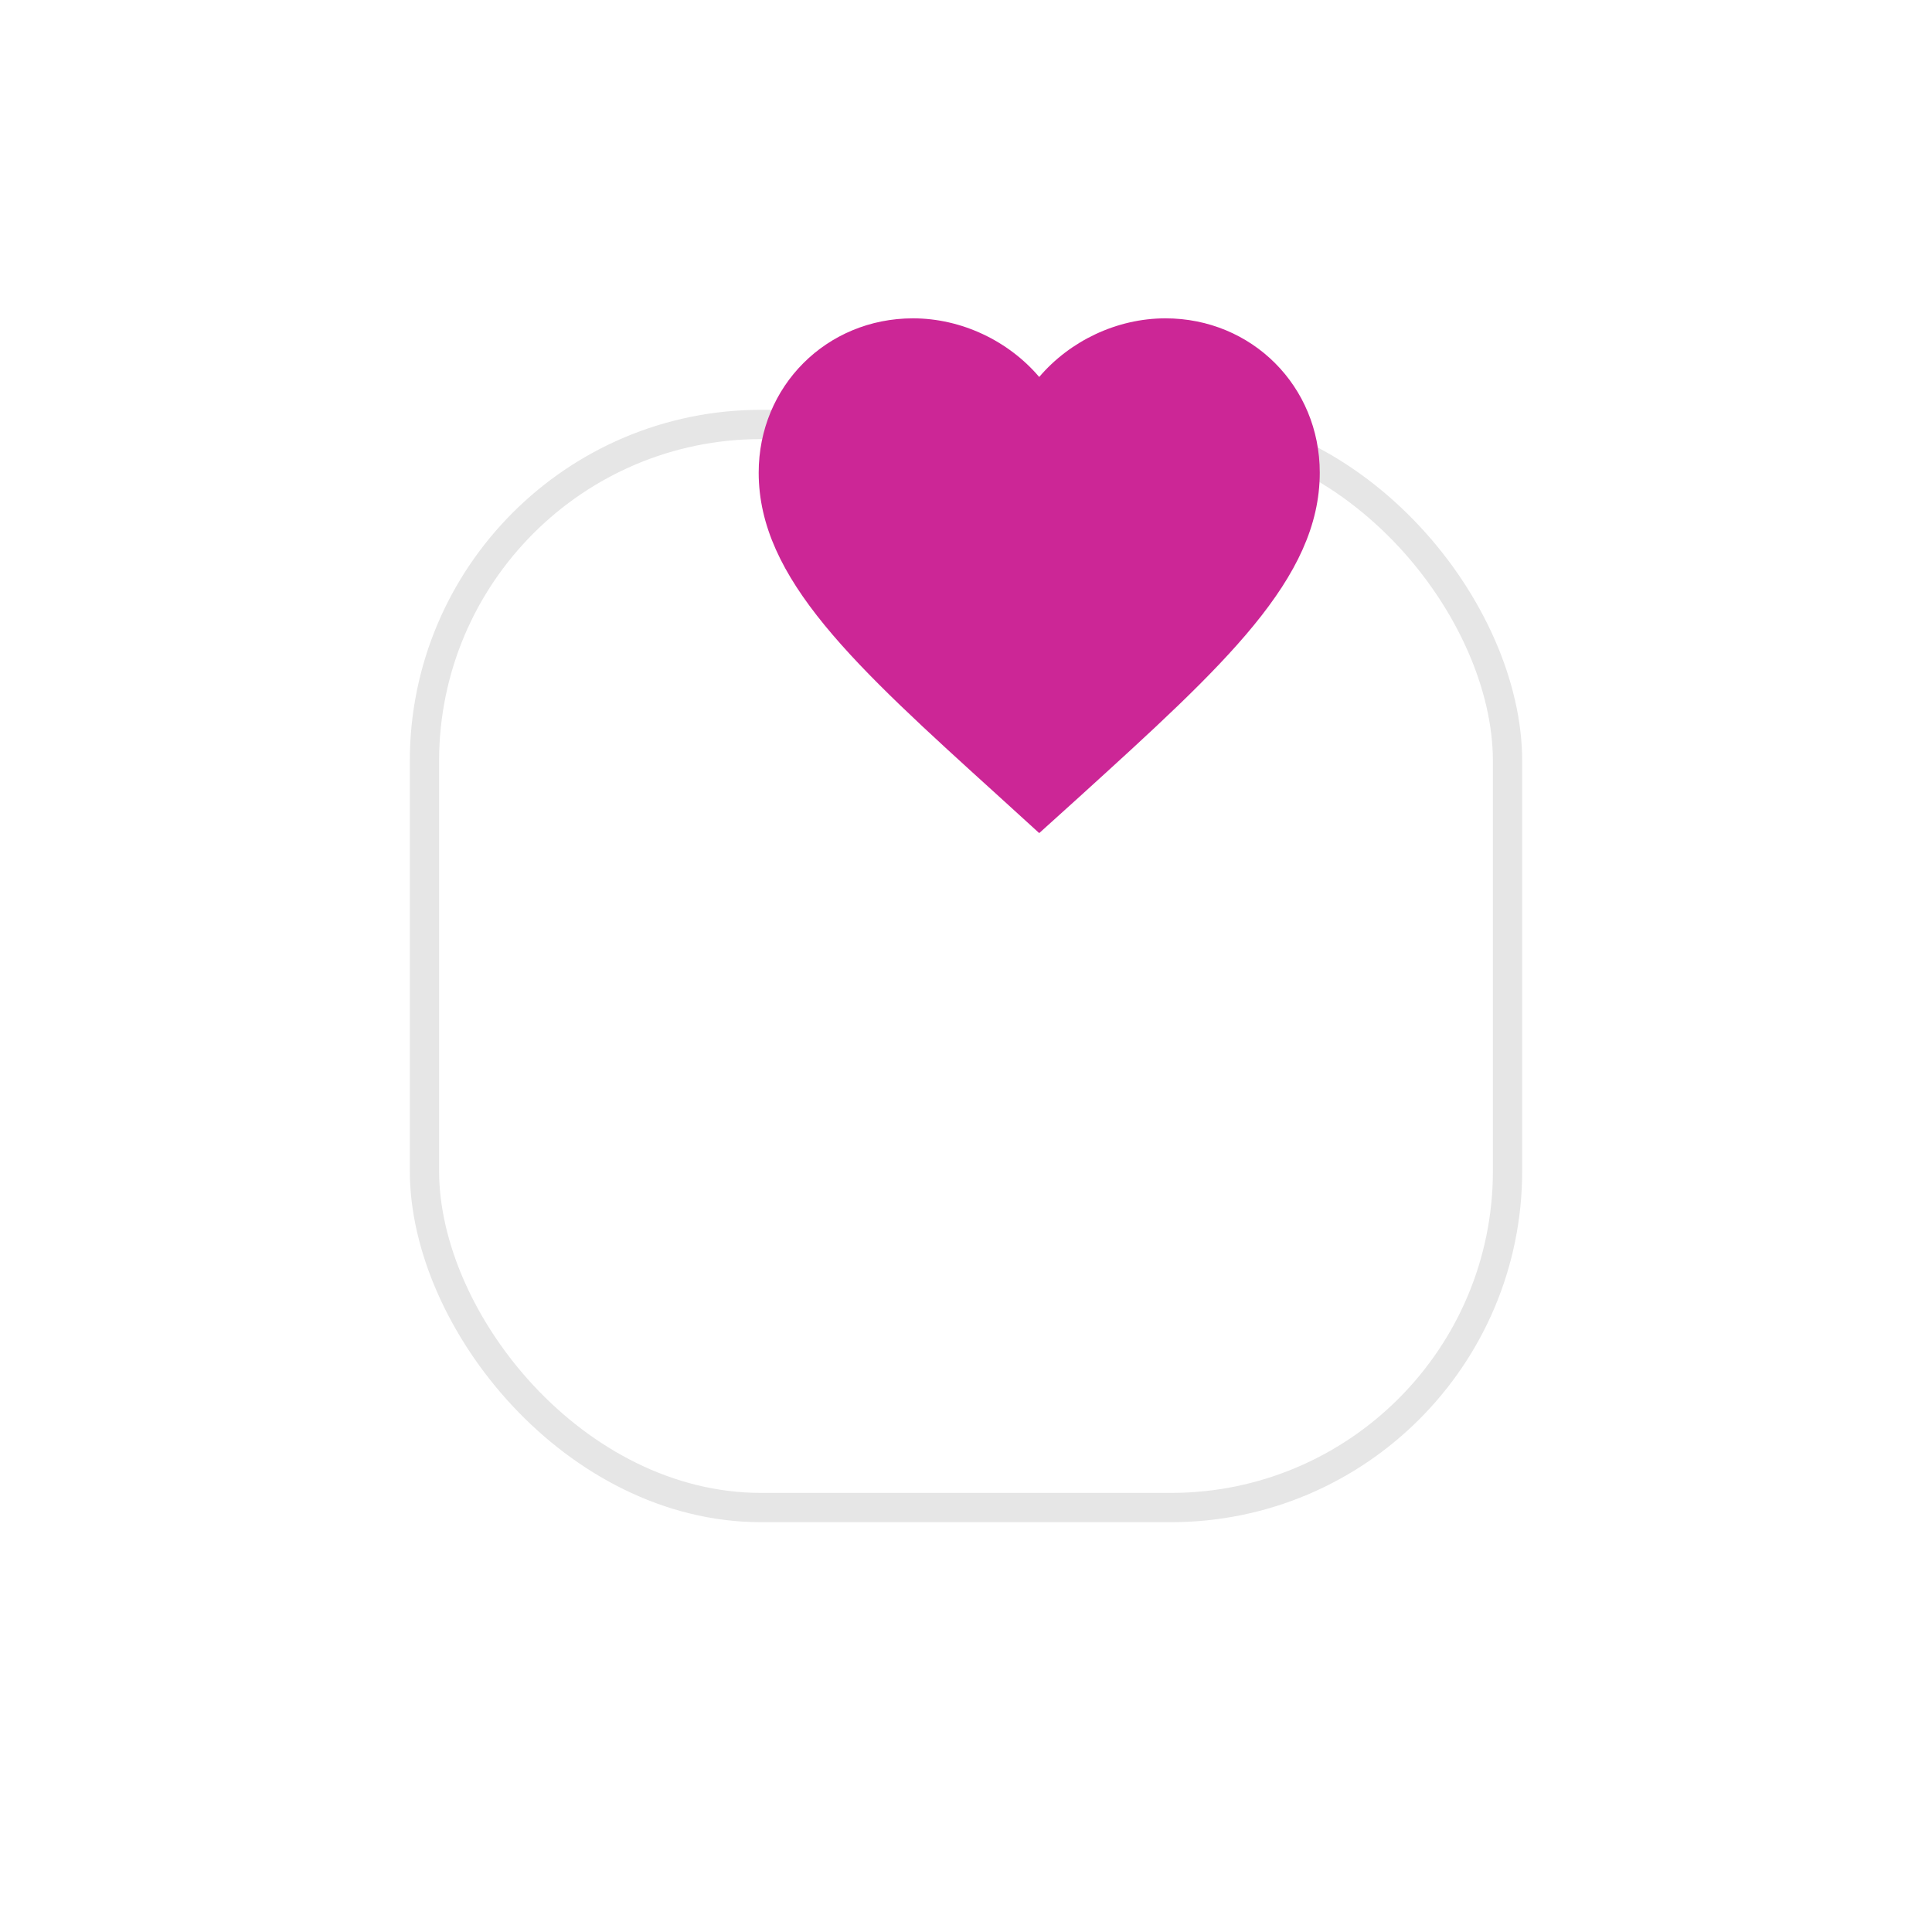 <svg width="66" height="66" viewBox="0 0 66 66" fill="none" xmlns="http://www.w3.org/2000/svg">
<g filter="url(#filter0_d_2485_12449)">
<rect x="17" width="38" height="38" rx="12" fill="white"/>
<rect x="17.5" y="0.5" width="37" height="37" rx="11.5" stroke="black" stroke-opacity="0.1"/>
</g>
<g clip-path="url(#clip0_2485_12449)">
<path d="M35.501 28.46L34.112 27.195C29.176 22.72 25.918 19.768 25.918 16.146C25.918 13.194 28.237 10.875 31.189 10.875C32.856 10.875 34.457 11.651 35.501 12.878C36.546 11.651 38.146 10.875 39.814 10.875C42.766 10.875 45.085 13.194 45.085 16.146C45.085 19.768 41.826 22.72 36.891 27.205L35.501 28.46Z" fill="#CC2696"/>
</g>
<defs>
<filter id="filter0_d_2485_12449" x="0" y="0" width="66" height="66" filterUnits="userSpaceOnUse" color-interpolation-filters="sRGB">
<feFlood flood-opacity="0" result="BackgroundImageFix"/>
<feColorMatrix in="SourceAlpha" type="matrix" values="0 0 0 0 0 0 0 0 0 0 0 0 0 0 0 0 0 0 127 0" result="hardAlpha"/>
<feOffset dx="-3" dy="14"/>
<feGaussianBlur stdDeviation="7"/>
<feComposite in2="hardAlpha" operator="out"/>
<feColorMatrix type="matrix" values="0 0 0 0 0 0 0 0 0 0 0 0 0 0 0 0 0 0 0.05 0"/>
<feBlend mode="normal" in2="BackgroundImageFix" result="effect1_dropShadow_2485_12449"/>
<feBlend mode="normal" in="SourceGraphic" in2="effect1_dropShadow_2485_12449" result="shape"/>
</filter>
<clipPath id="clip0_2485_12449">
<rect width="23" height="23" fill="white" transform="translate(24 8)"/>
</clipPath>
</defs>
</svg>
